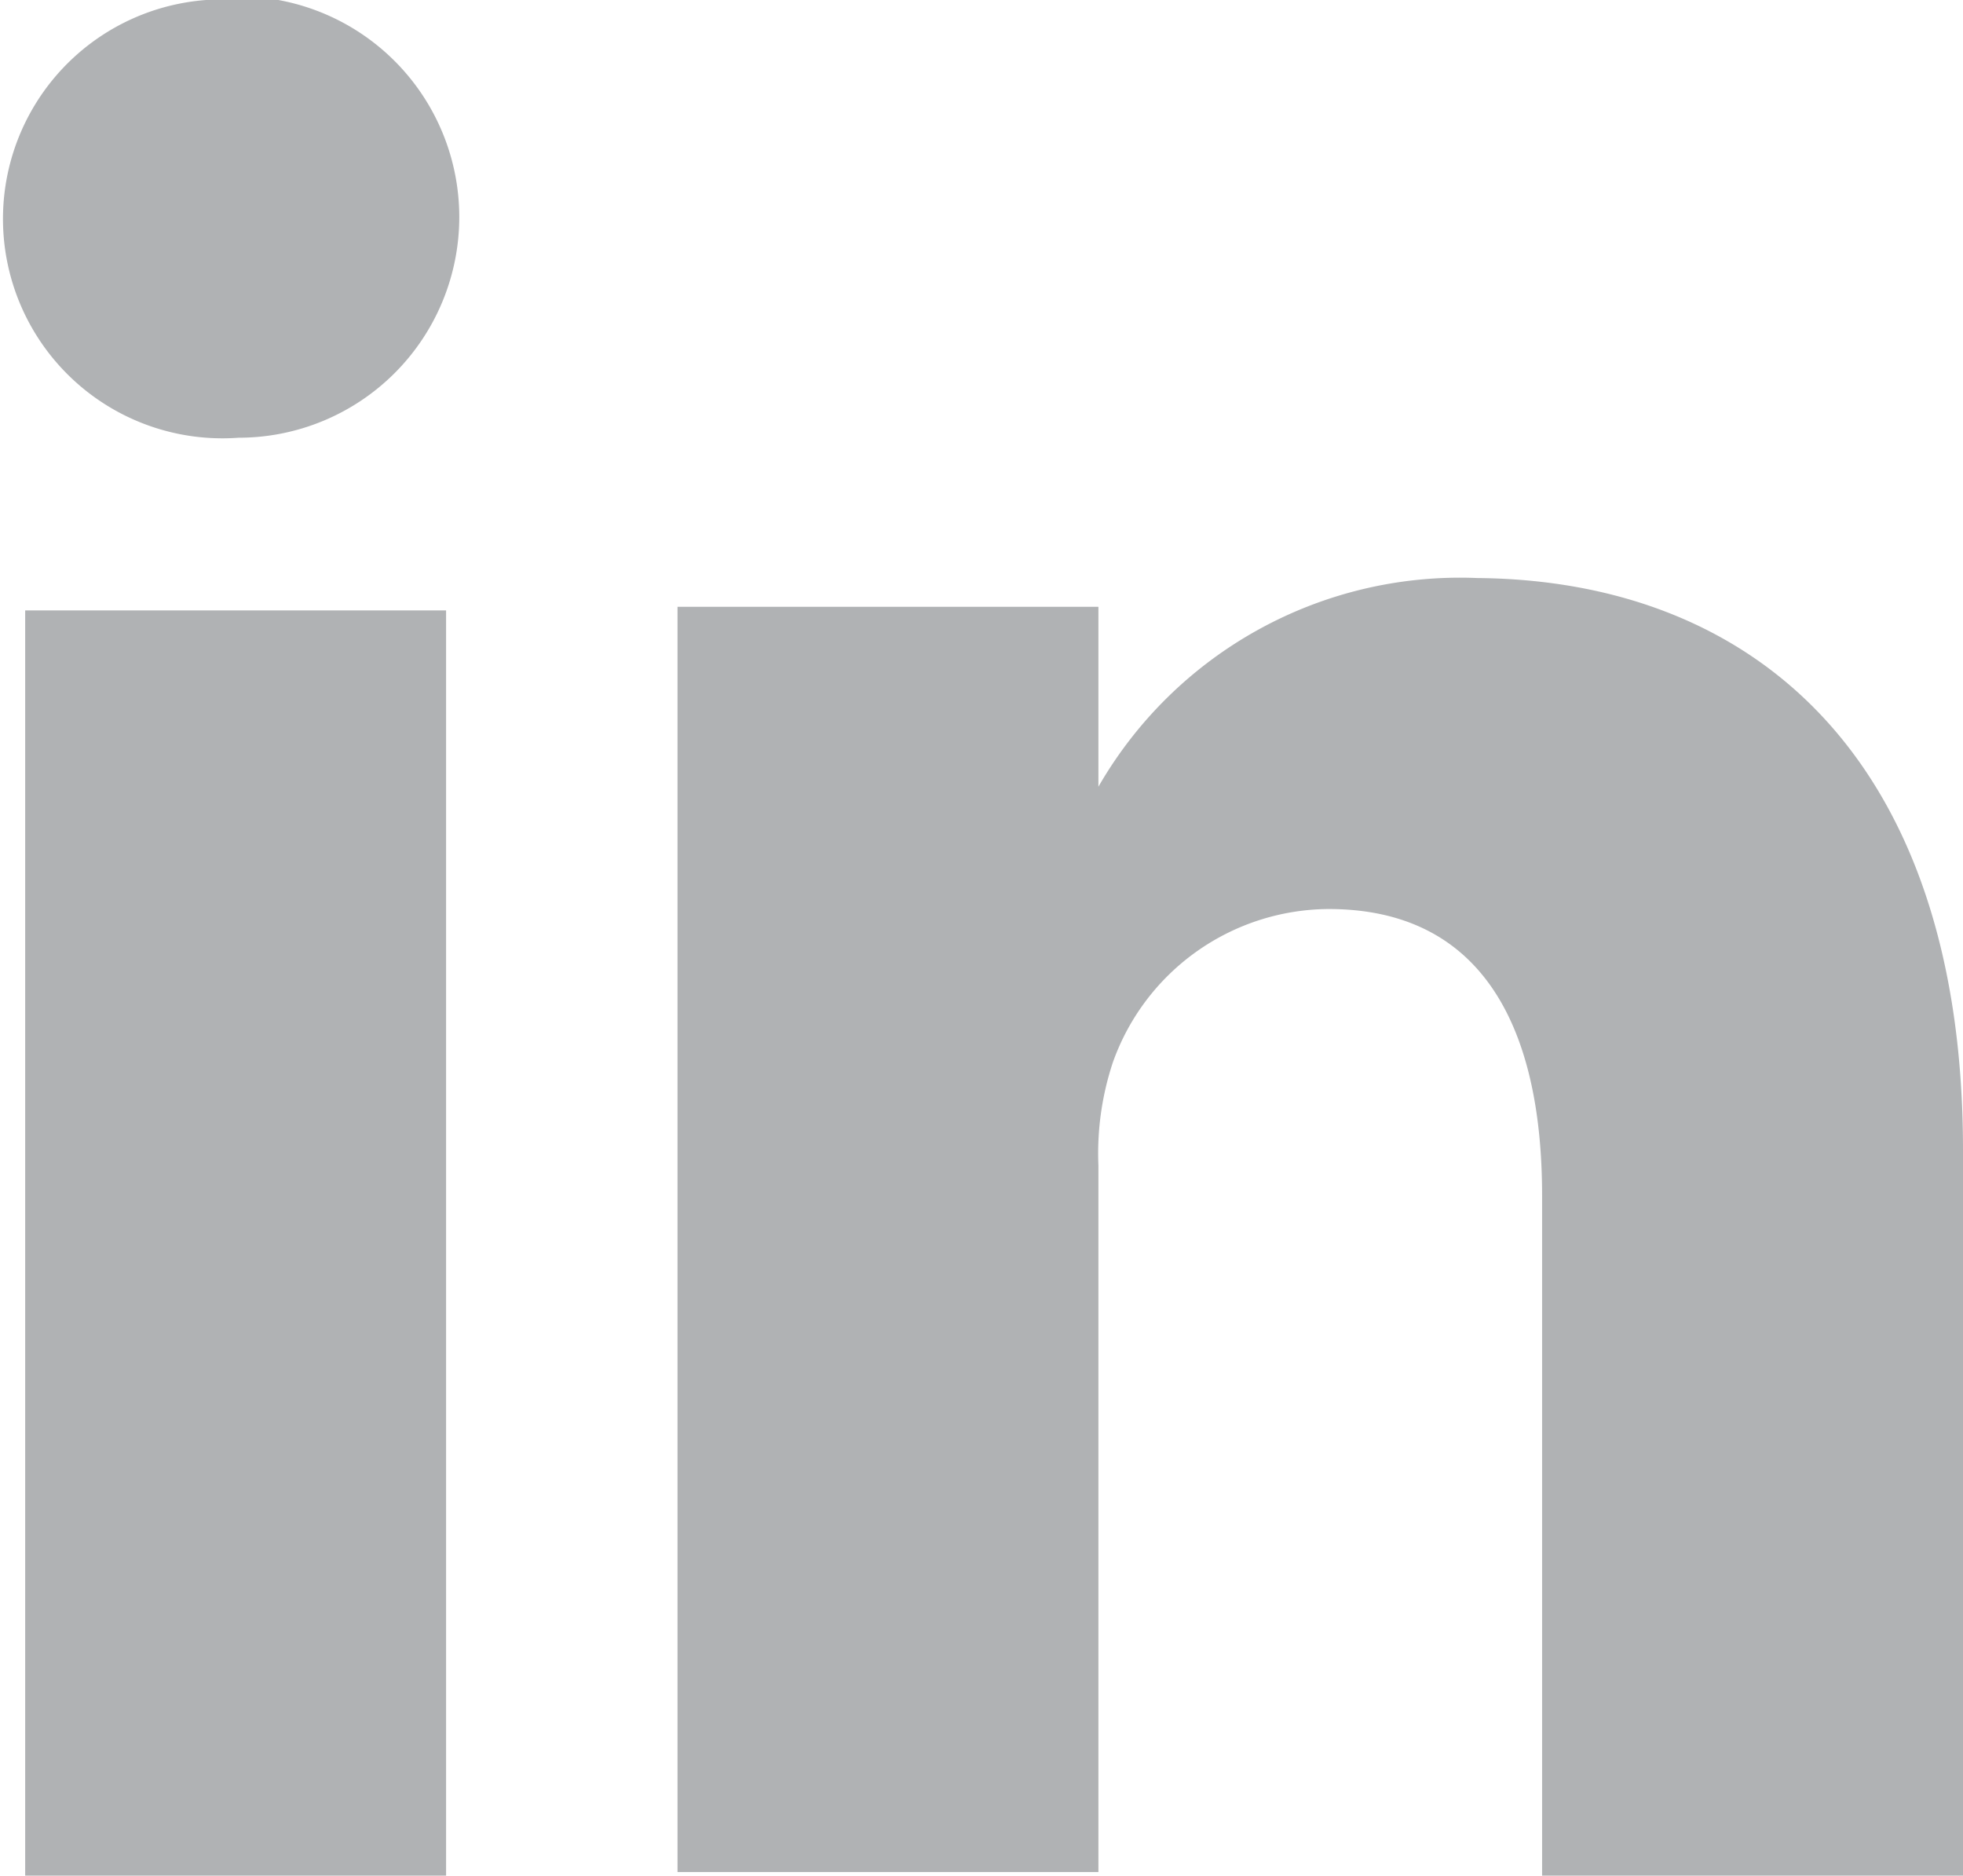 <svg id="Contact" xmlns="http://www.w3.org/2000/svg" viewBox="0 0 16.37 15.64"><defs><style>.cls-1{fill:#b0b2b4;}</style></defs><title>linkedin_secondnav</title><path id="LinkedIn" class="cls-1" d="M6532.1,1700.62v6.05h-3.51V1701c0-1.42-.51-2.39-1.78-2.39a1.92,1.92,0,0,0-1.8,1.28,2.41,2.41,0,0,0-.12.86v5.89h-3.51s0-9.56,0-10.55h3.51v1.5l0,0h0v0a3.48,3.48,0,0,1,3.16-1.74C6530.37,1695.87,6532.1,1697.37,6532.1,1700.62Zm-14.38-9.59a1.83,1.83,0,1,0,0,3.65h0A1.83,1.83,0,1,0,6517.72,1691Zm-1.78,15.64h3.51v-10.55h-3.51v10.55Z" transform="translate(-6515.73 -1691.03)"/></svg>